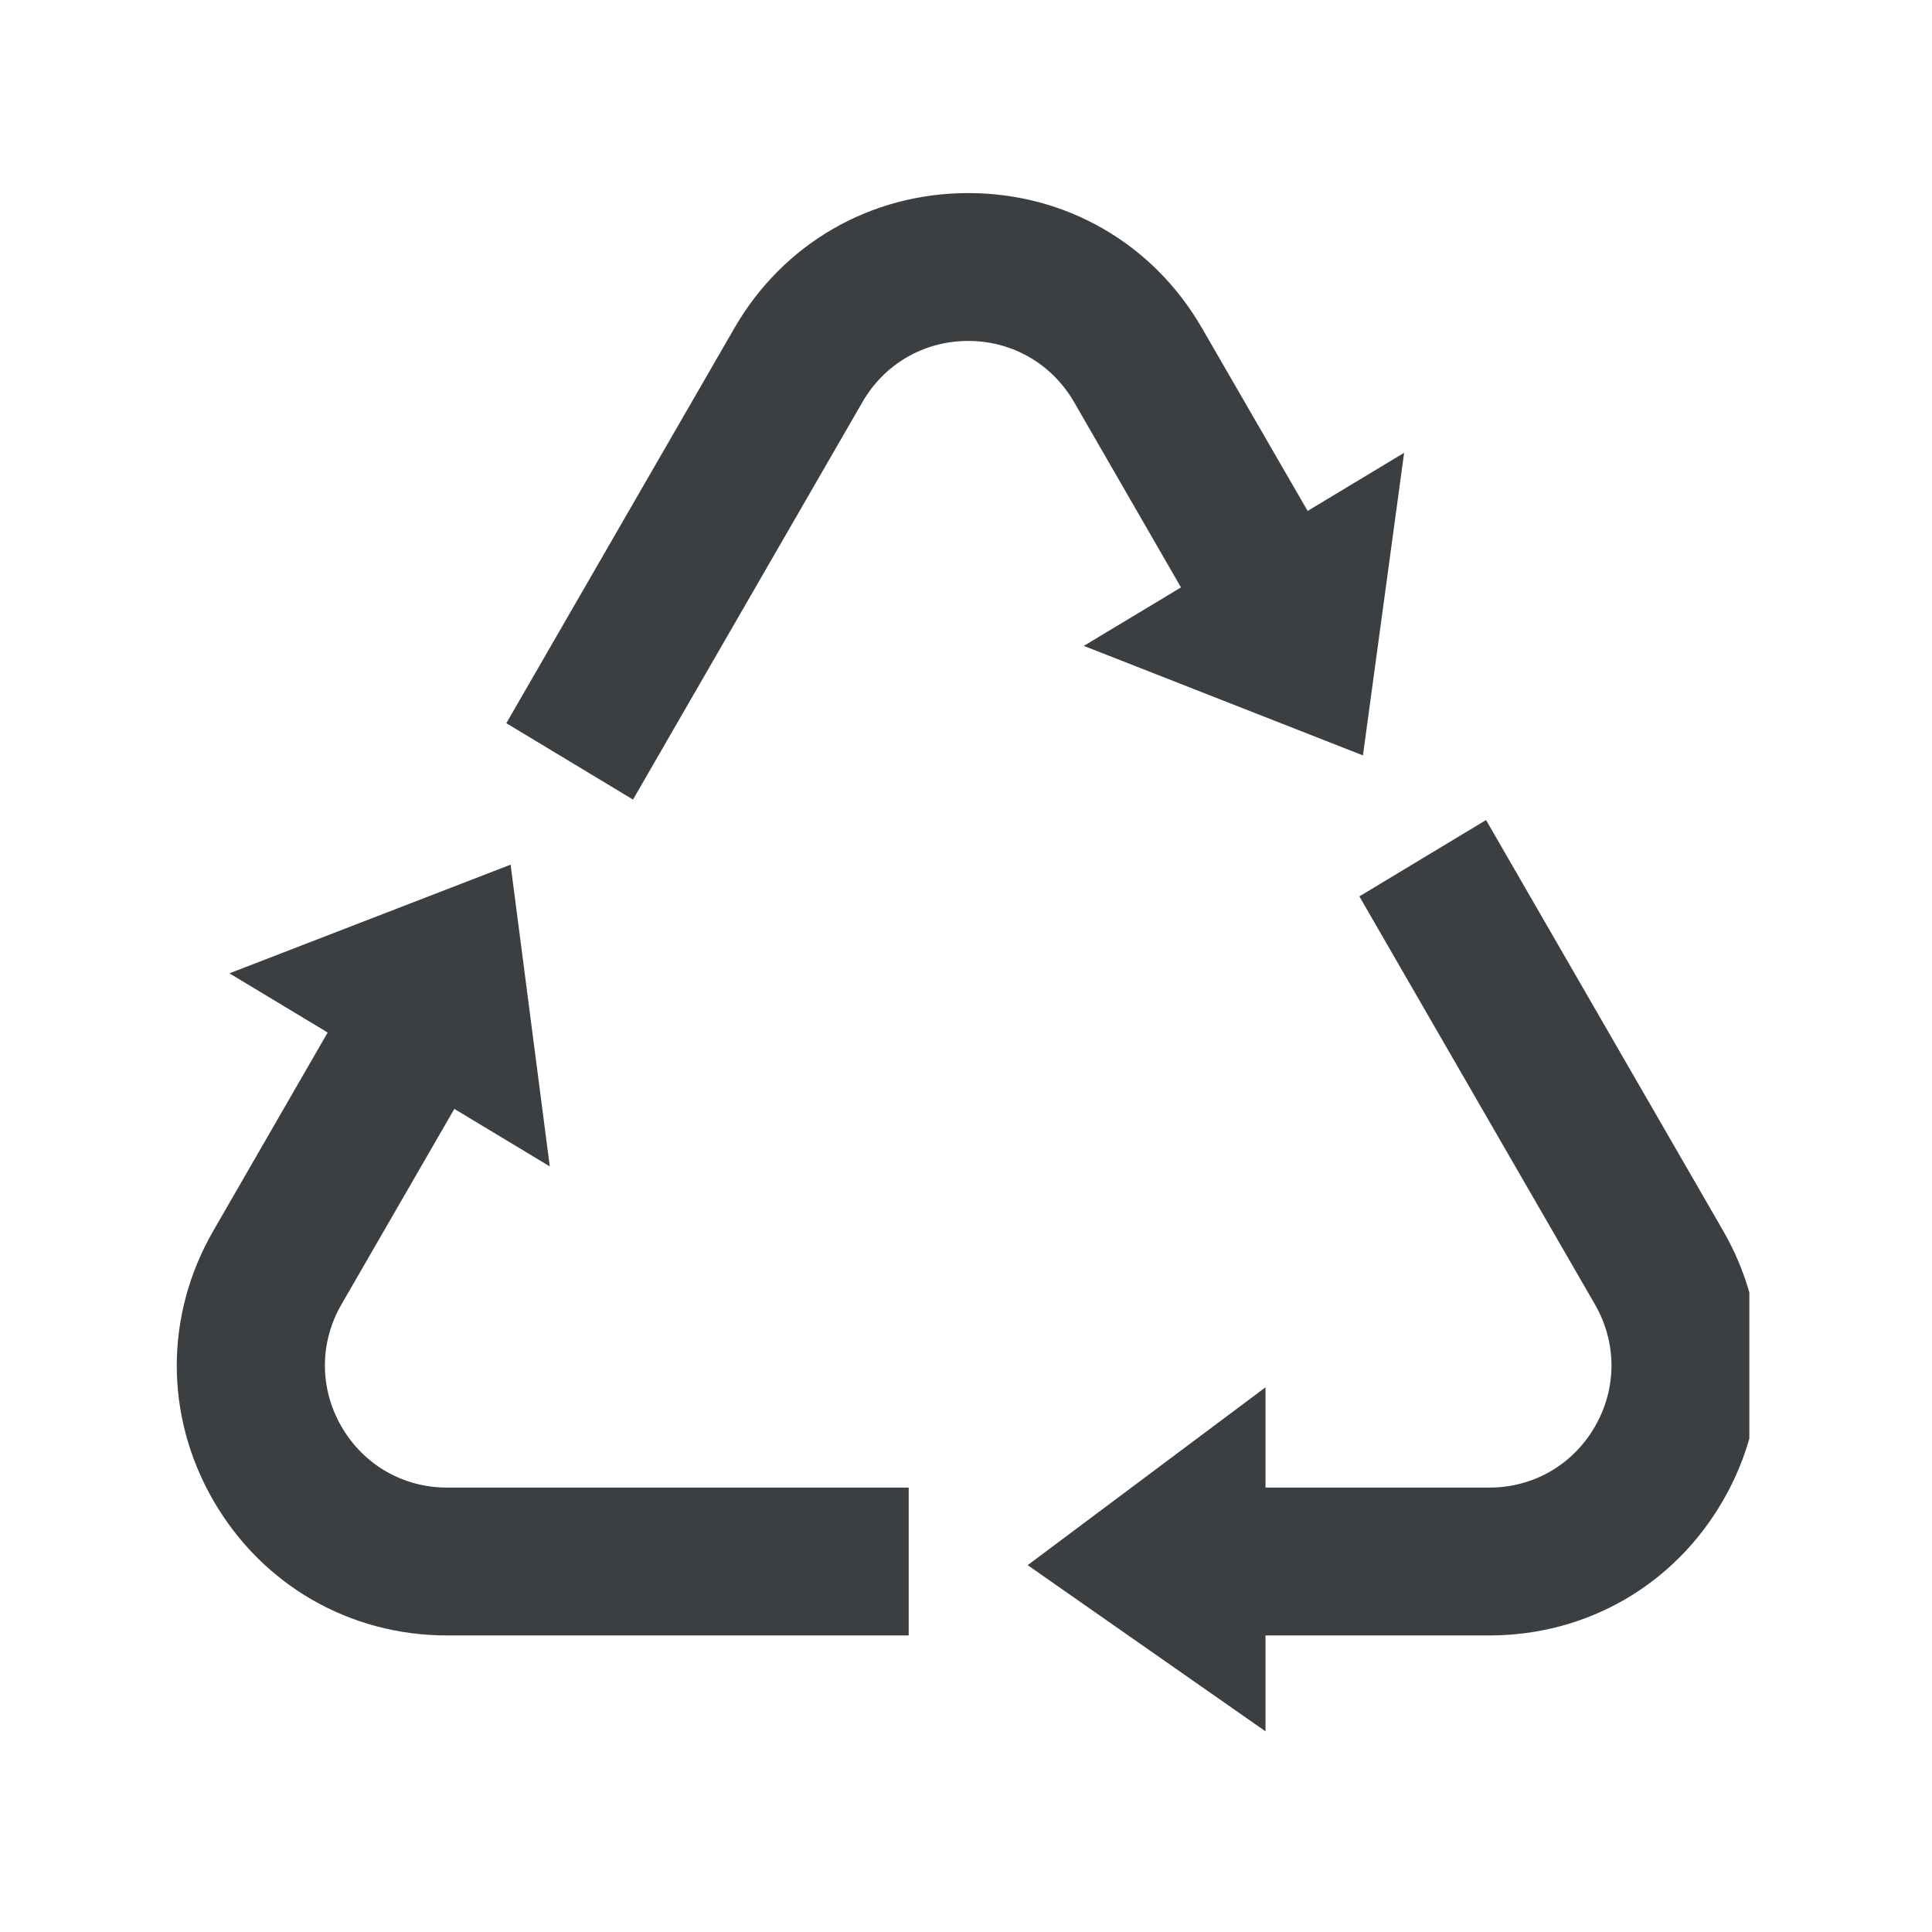 <svg xmlns="http://www.w3.org/2000/svg" xmlns:xlink="http://www.w3.org/1999/xlink" width="85" zoomAndPan="magnify" viewBox="0 0 63.75 63.75" height="85" preserveAspectRatio="xMidYMid meet" version="1.0"><defs><clipPath id="05278b6b89"><path d="M 16 6.352 L 47 6.352 L 47 27 L 16 27 Z M 16 6.352 " clip-rule="nonzero"/></clipPath><clipPath id="08f380ecb3"><path d="M 33.906 27 L 57.723 27 L 57.723 57.129 L 33.906 57.129 Z M 33.906 27 " clip-rule="nonzero"/></clipPath><clipPath id="52f508a422"><path d="M 5.43 28 L 30 28 L 30 54 L 5.43 54 Z M 5.43 28 " clip-rule="nonzero"/></clipPath></defs><g clip-path="url(#05278b6b89)"><path fill="#3c3f41" d="M 46.332 14.941 L 43.148 16.859 L 39.66 10.824 C 38.051 8.035 35.168 6.371 31.949 6.371 C 28.727 6.371 25.844 8.035 24.234 10.824 L 16.707 23.863 L 20.887 26.383 L 28.461 13.262 C 29.188 12.004 30.492 11.25 31.949 11.25 C 33.402 11.25 34.707 12.004 35.438 13.262 L 38.969 19.383 L 35.762 21.312 L 44.973 24.926 L 46.332 14.941 " fill-opacity="1" fill-rule="nonzero"/></g><g clip-path="url(#08f380ecb3)"><path fill="#3c3f41" d="M 56.855 40.605 L 49.035 27.059 L 44.855 29.578 L 52.629 43.043 C 53.355 44.305 53.355 45.809 52.629 47.07 C 51.902 48.332 50.598 49.086 49.141 49.086 L 41.758 49.086 L 41.758 45.777 L 33.91 51.645 L 41.758 57.129 L 41.758 53.965 L 49.141 53.965 C 52.363 53.965 55.246 52.301 56.855 49.512 C 58.465 46.723 58.465 43.395 56.855 40.605 " fill-opacity="1" fill-rule="nonzero"/></g><g clip-path="url(#52f508a422)"><path fill="#3c3f41" d="M 14.754 49.086 C 13.297 49.086 11.996 48.332 11.266 47.07 C 10.539 45.809 10.539 44.305 11.266 43.043 L 14.992 36.59 L 18.141 38.488 L 16.848 28.531 L 7.57 32.117 L 10.812 34.07 L 7.043 40.605 C 5.43 43.395 5.43 46.723 7.039 49.512 C 8.652 52.301 11.535 53.965 14.754 53.965 L 29.984 53.965 L 29.984 49.086 L 14.754 49.086 " fill-opacity="1" fill-rule="nonzero"/></g></svg>